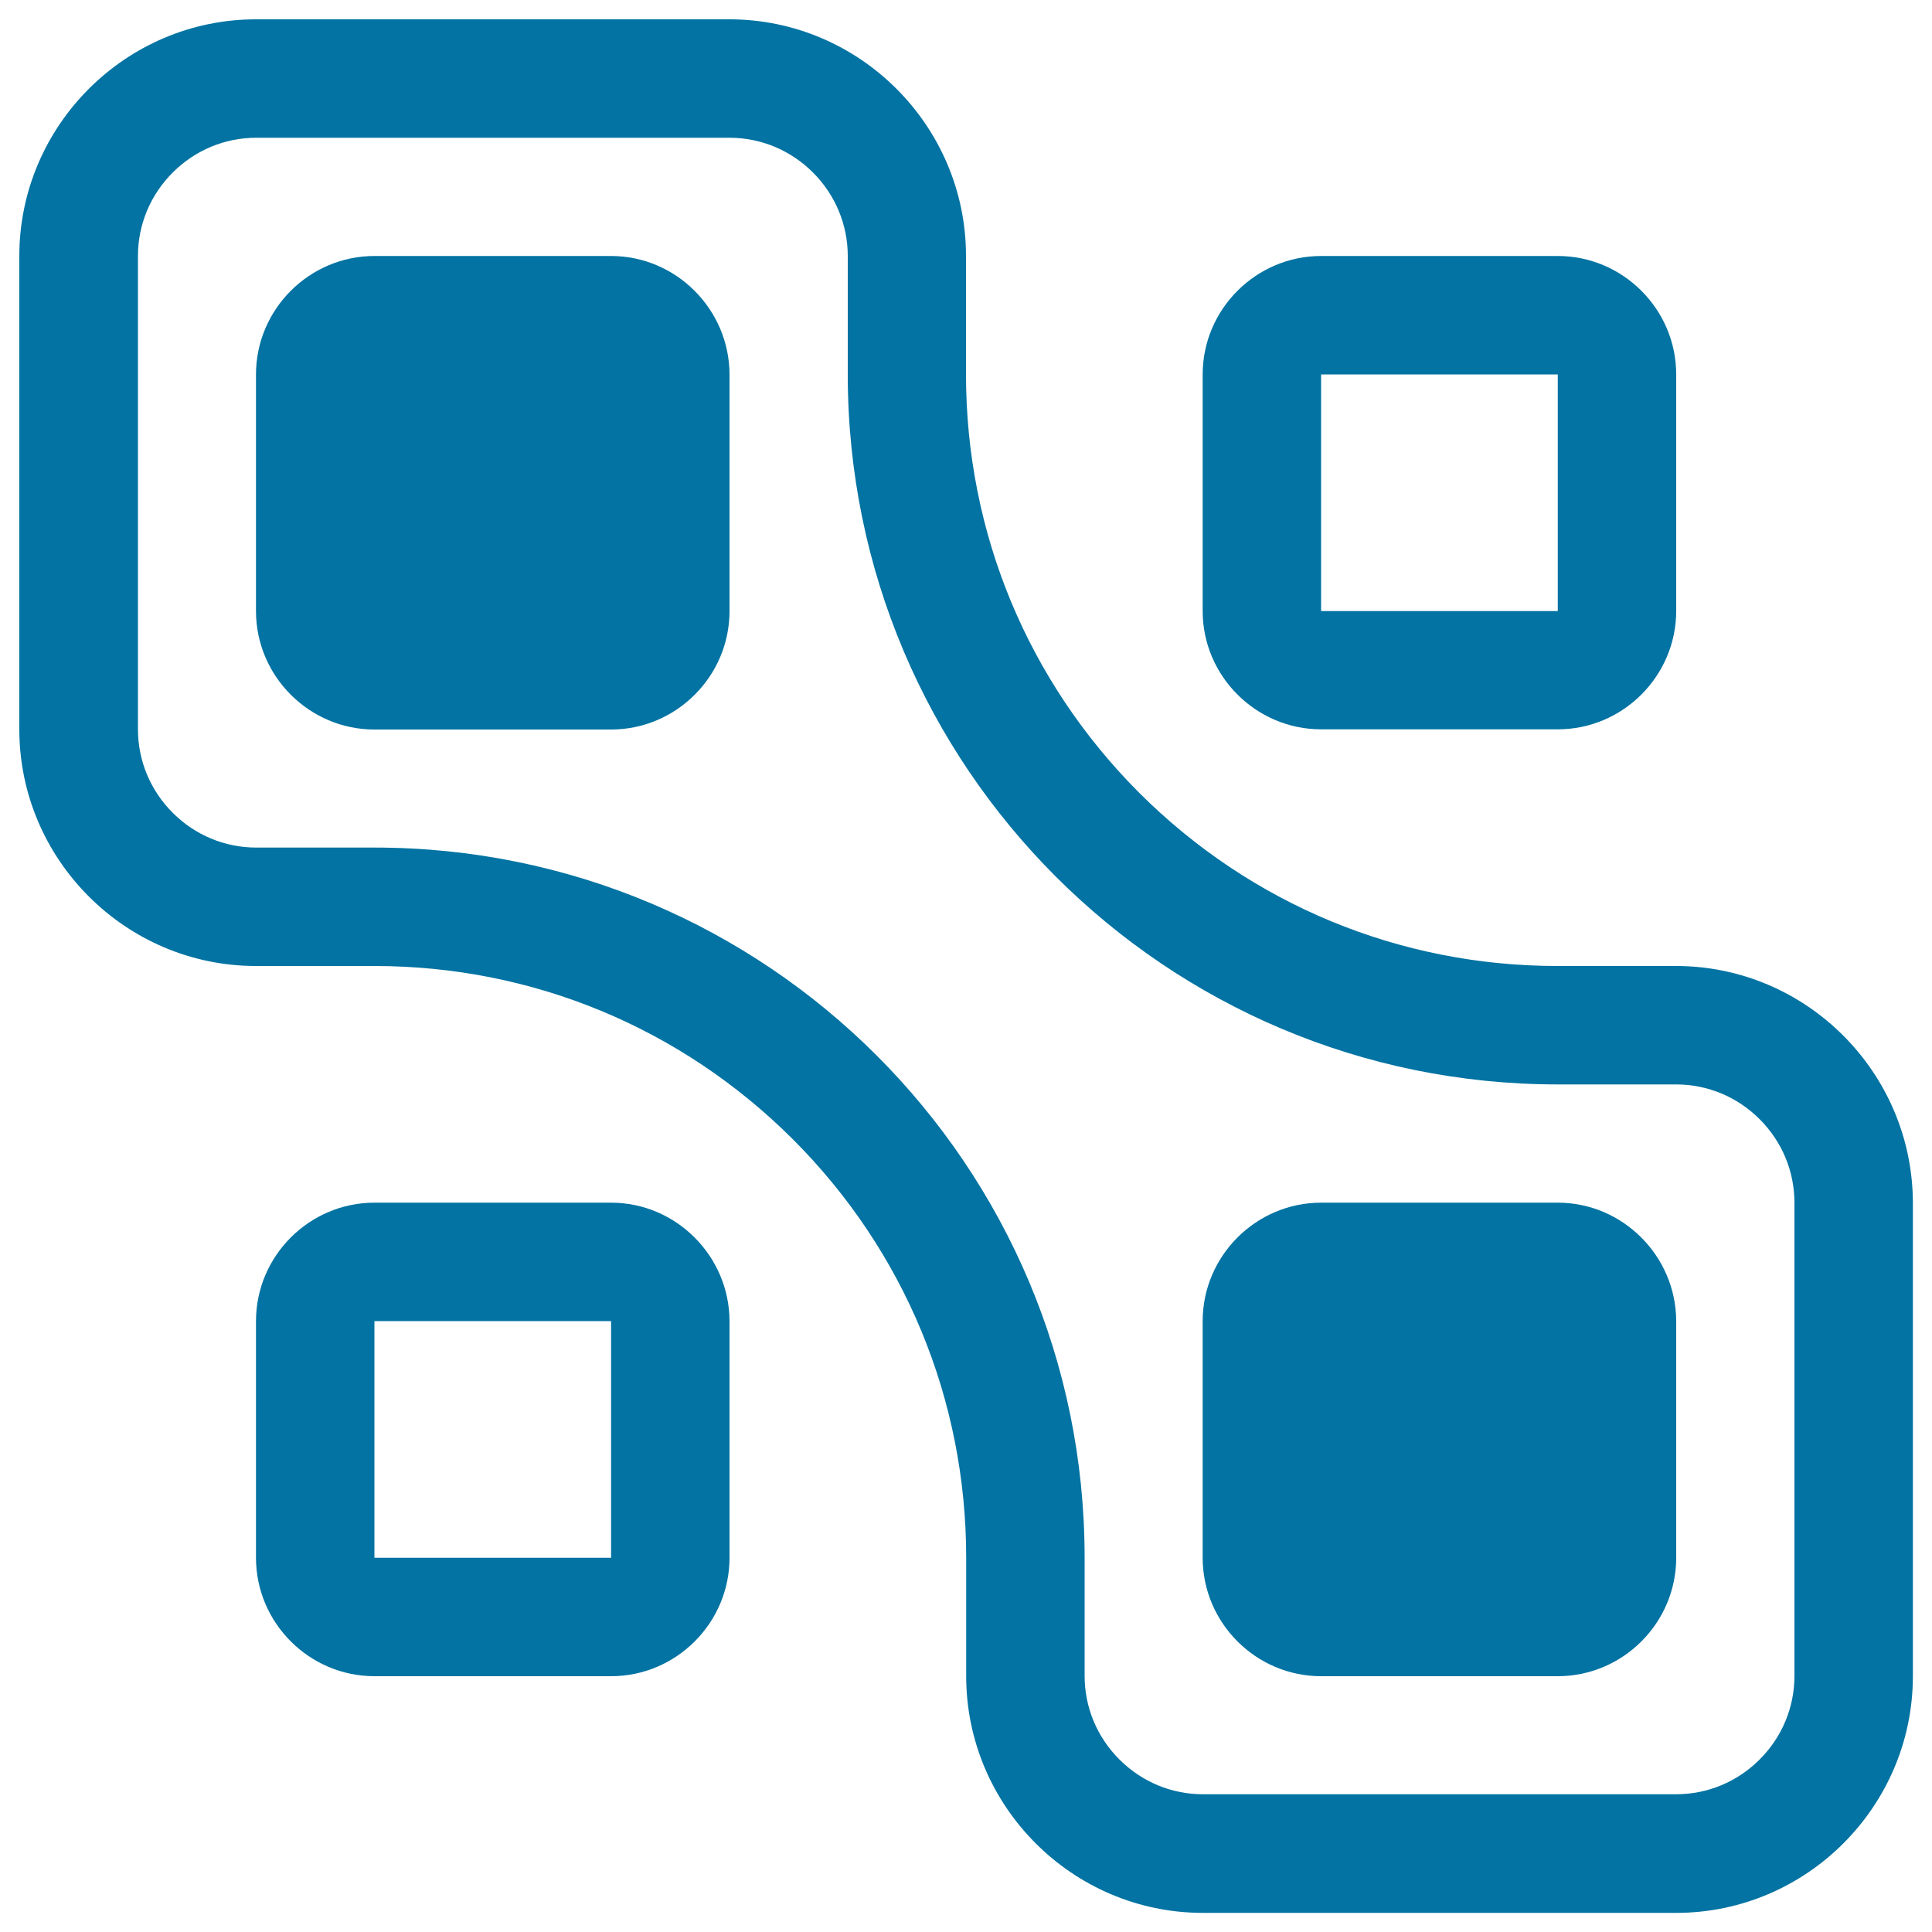 <svg xmlns="http://www.w3.org/2000/svg" viewBox="0 0 1000 1000" style="fill:#0273a2">
<title>Make group SVG icon</title>
<g><path d="M316.3,132.5H193.8c-33.7,0-61.3,27.6-61.3,61.3v122.5c0,33.7,27.6,61.3,61.3,61.3h122.5c33.7,0,61.3-27.6,61.3-61.3V193.8C377.5,160.1,349.9,132.5,316.3,132.5z"/><path d="M683.8,377.5h122.5c33.7,0,61.3-27.6,61.3-61.3V193.8c0-33.7-27.6-61.3-61.3-61.3H683.8c-33.7,0-61.3,27.6-61.3,61.3v122.5C622.5,349.9,650.1,377.5,683.8,377.5z M683.8,193.8h122.5v122.5H683.8V193.8z"/><path d="M316.3,622.5H193.8c-33.7,0-61.3,27.6-61.3,61.3v122.5c0,33.7,27.6,61.3,61.3,61.3h122.5c33.7,0,61.3-27.6,61.3-61.3V683.8C377.5,650.1,349.9,622.5,316.3,622.5z M316.3,806.3H193.8V683.8h122.5V806.3z"/><path d="M806.3,622.5H683.8c-33.7,0-61.3,27.6-61.3,61.3v122.5c0,33.7,27.6,61.3,61.3,61.3h122.5c33.7,0,61.3-27.6,61.3-61.3V683.8C867.5,650.1,839.9,622.5,806.3,622.5z"/><path d="M867.5,500h-61.3c-81.8,0-158.7-31.9-216.6-89.7C531.9,352.5,500,275.6,500,193.8v-61.3C500,65.1,444.9,10,377.5,10h-245C65.1,10,10,65.1,10,132.5v245C10,444.9,65.1,500,132.5,500h61.3c81.8,0,158.7,31.9,216.6,89.7c57.8,57.8,89.7,134.8,89.7,216.6v61.3c0,67.4,55.1,122.5,122.5,122.5h245c67.4,0,122.5-55.1,122.5-122.5v-245C990,555.1,934.9,500,867.5,500z M928.8,867.5c0,16.2-6.4,31.6-18,43.2c-11.6,11.6-27,18-43.2,18h-245c-16.2,0-31.6-6.4-43.2-18c-11.6-11.6-18-27-18-43.2v-61.3c0-203-164.5-367.5-367.5-367.5h-61.3c-16.2,0-31.6-6.4-43.2-18c-11.6-11.6-18-27-18-43.2v-245c0-16.2,6.4-31.6,18-43.2c11.6-11.6,27-18,43.2-18h245c16.2,0,31.6,6.4,43.2,18c11.6,11.6,18,27,18,43.2v61.3c0,203,164.5,367.5,367.5,367.5h61.3c16.2,0,31.6,6.4,43.2,18c11.6,11.6,18,27,18,43.2V867.5z"/></g>
</svg>